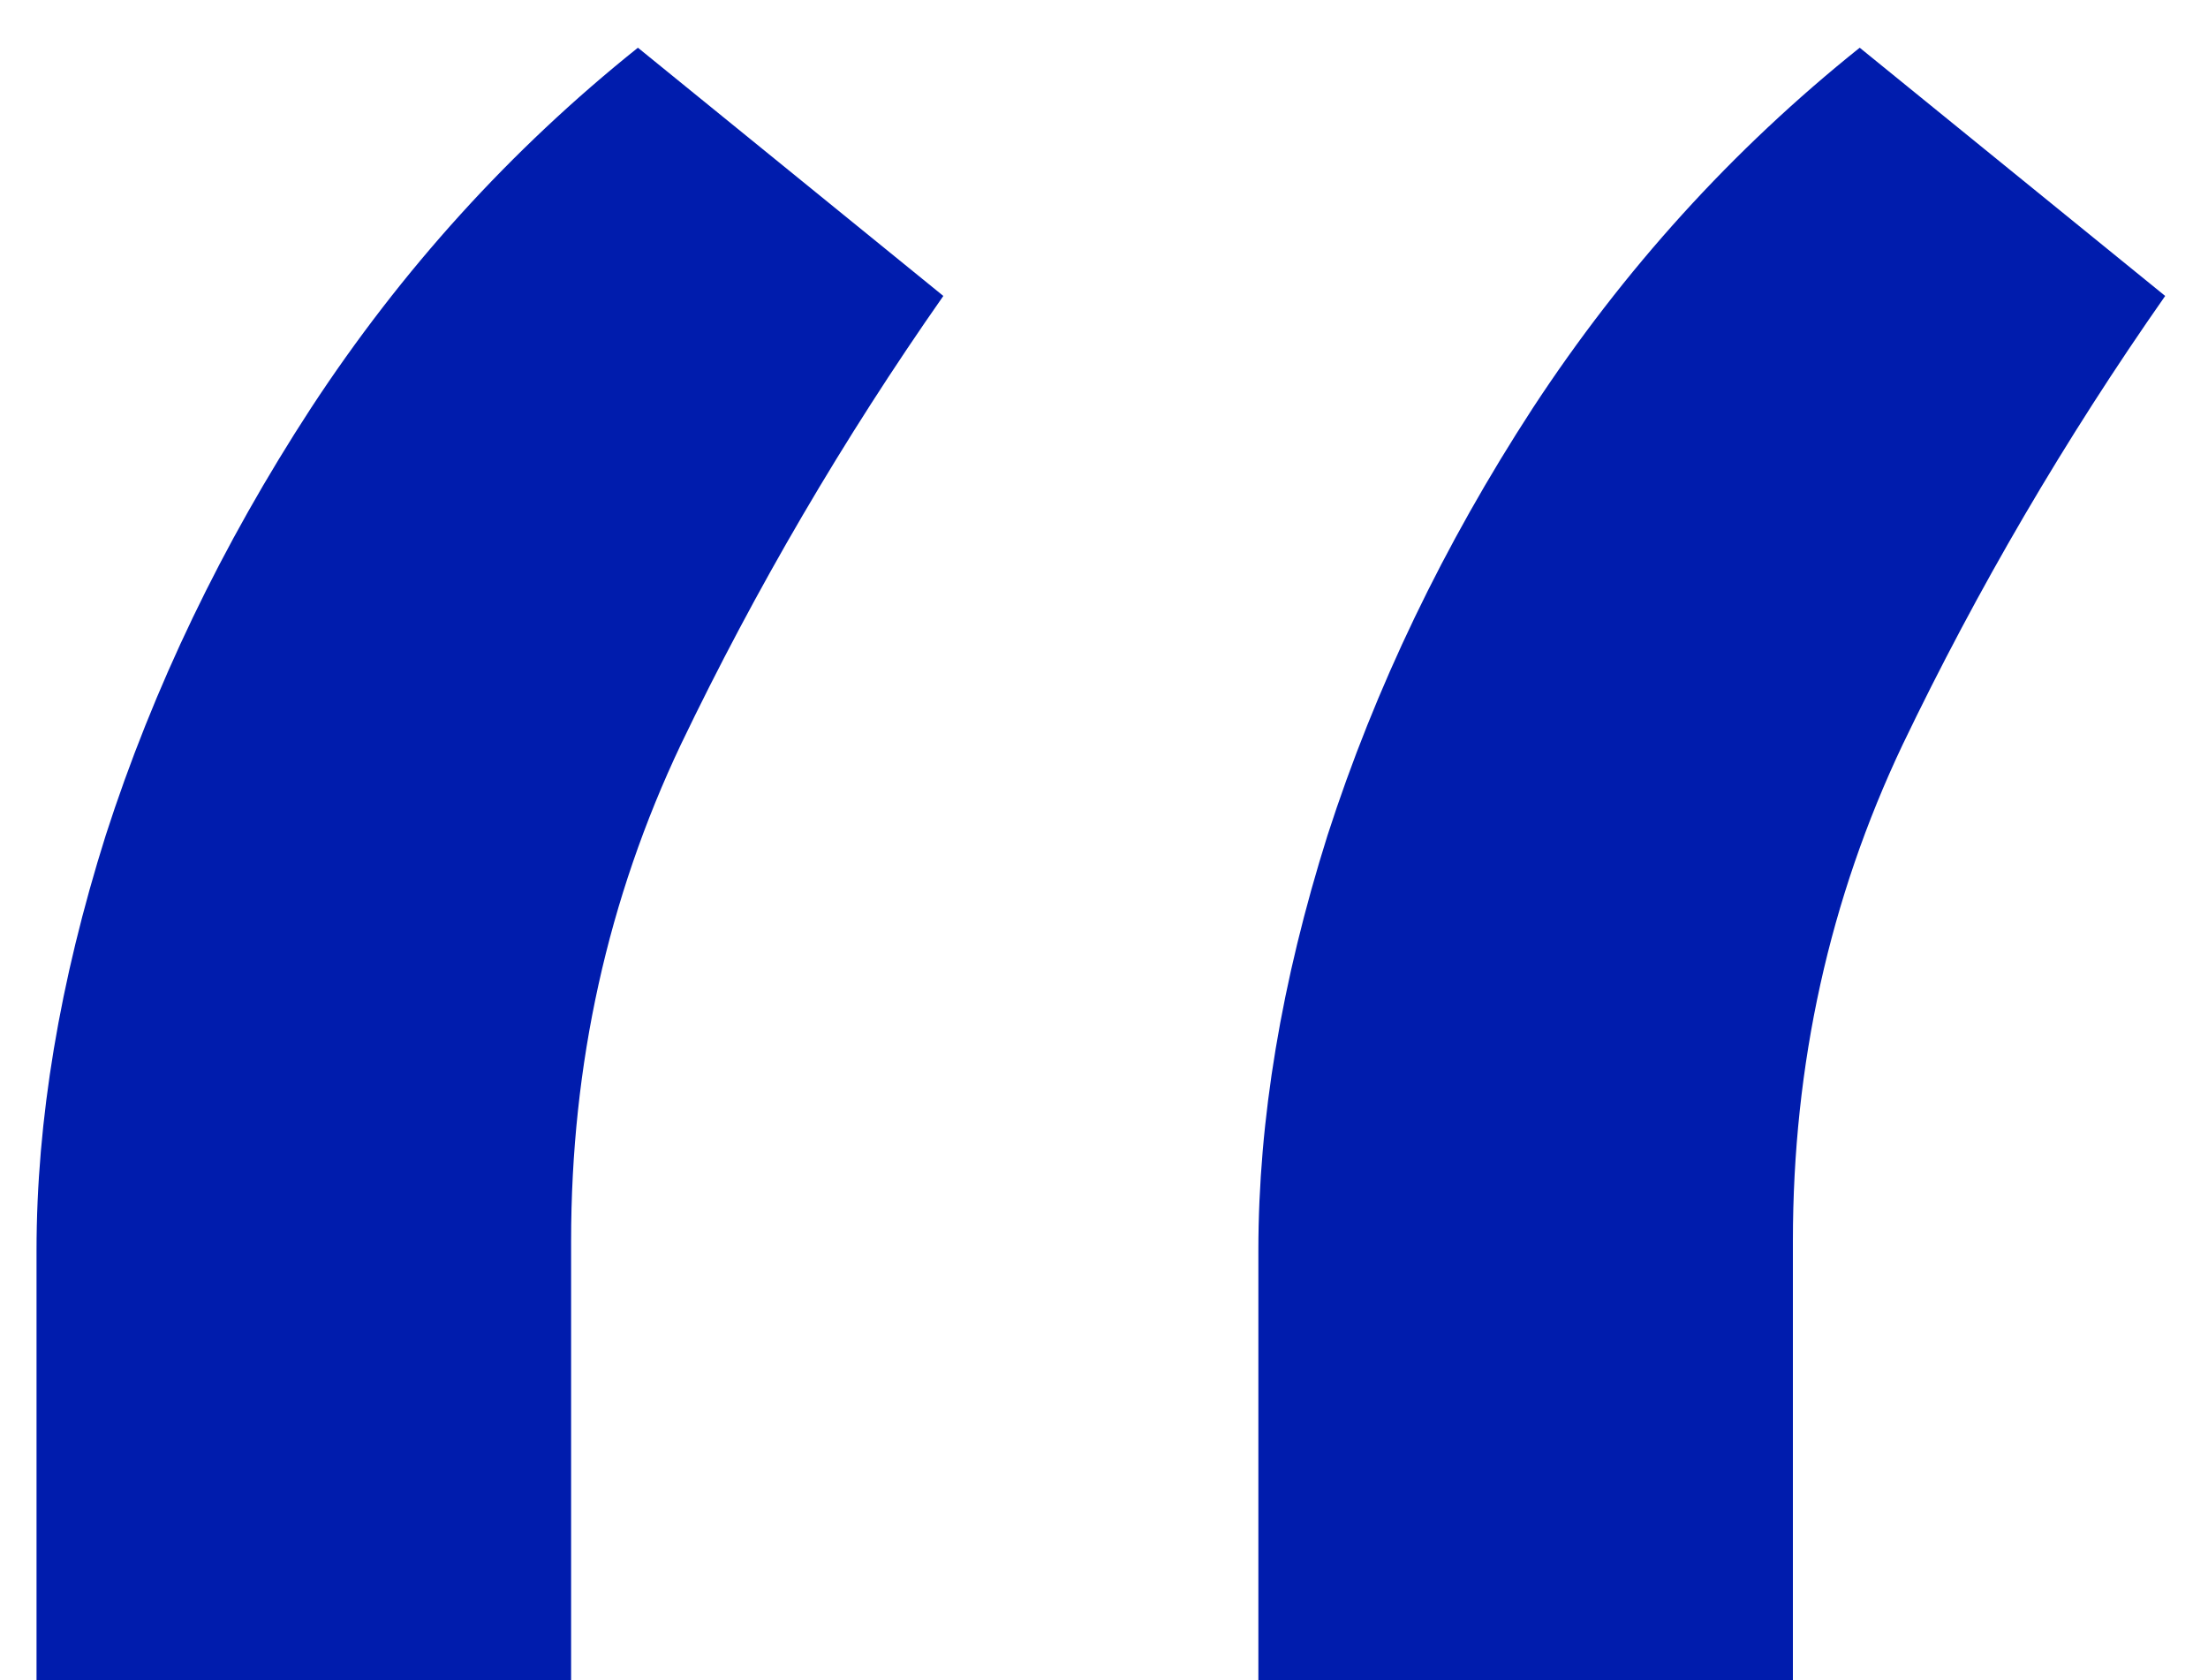 <svg width="46" height="35" viewBox="0 0 46 35" fill="none" xmlns="http://www.w3.org/2000/svg">
<path d="M0.761 35V26.051C0.761 23.333 1.242 20.45 2.203 17.4C3.197 14.318 4.622 11.352 6.479 8.501C8.368 5.618 10.638 3.115 13.29 0.994L19.653 6.165C17.565 9.148 15.742 12.263 14.184 15.511C12.66 18.726 11.898 22.173 11.898 25.852V35H0.761ZM26.216 35V26.051C26.216 23.333 26.696 20.45 27.657 17.4C28.652 14.318 30.077 11.352 31.933 8.501C33.822 5.618 36.093 3.115 38.744 0.994L45.108 6.165C43.02 9.148 41.197 12.263 39.639 15.511C38.114 18.726 37.352 22.173 37.352 25.852V35H26.216Z" fill="#001CAD"/>
</svg>

